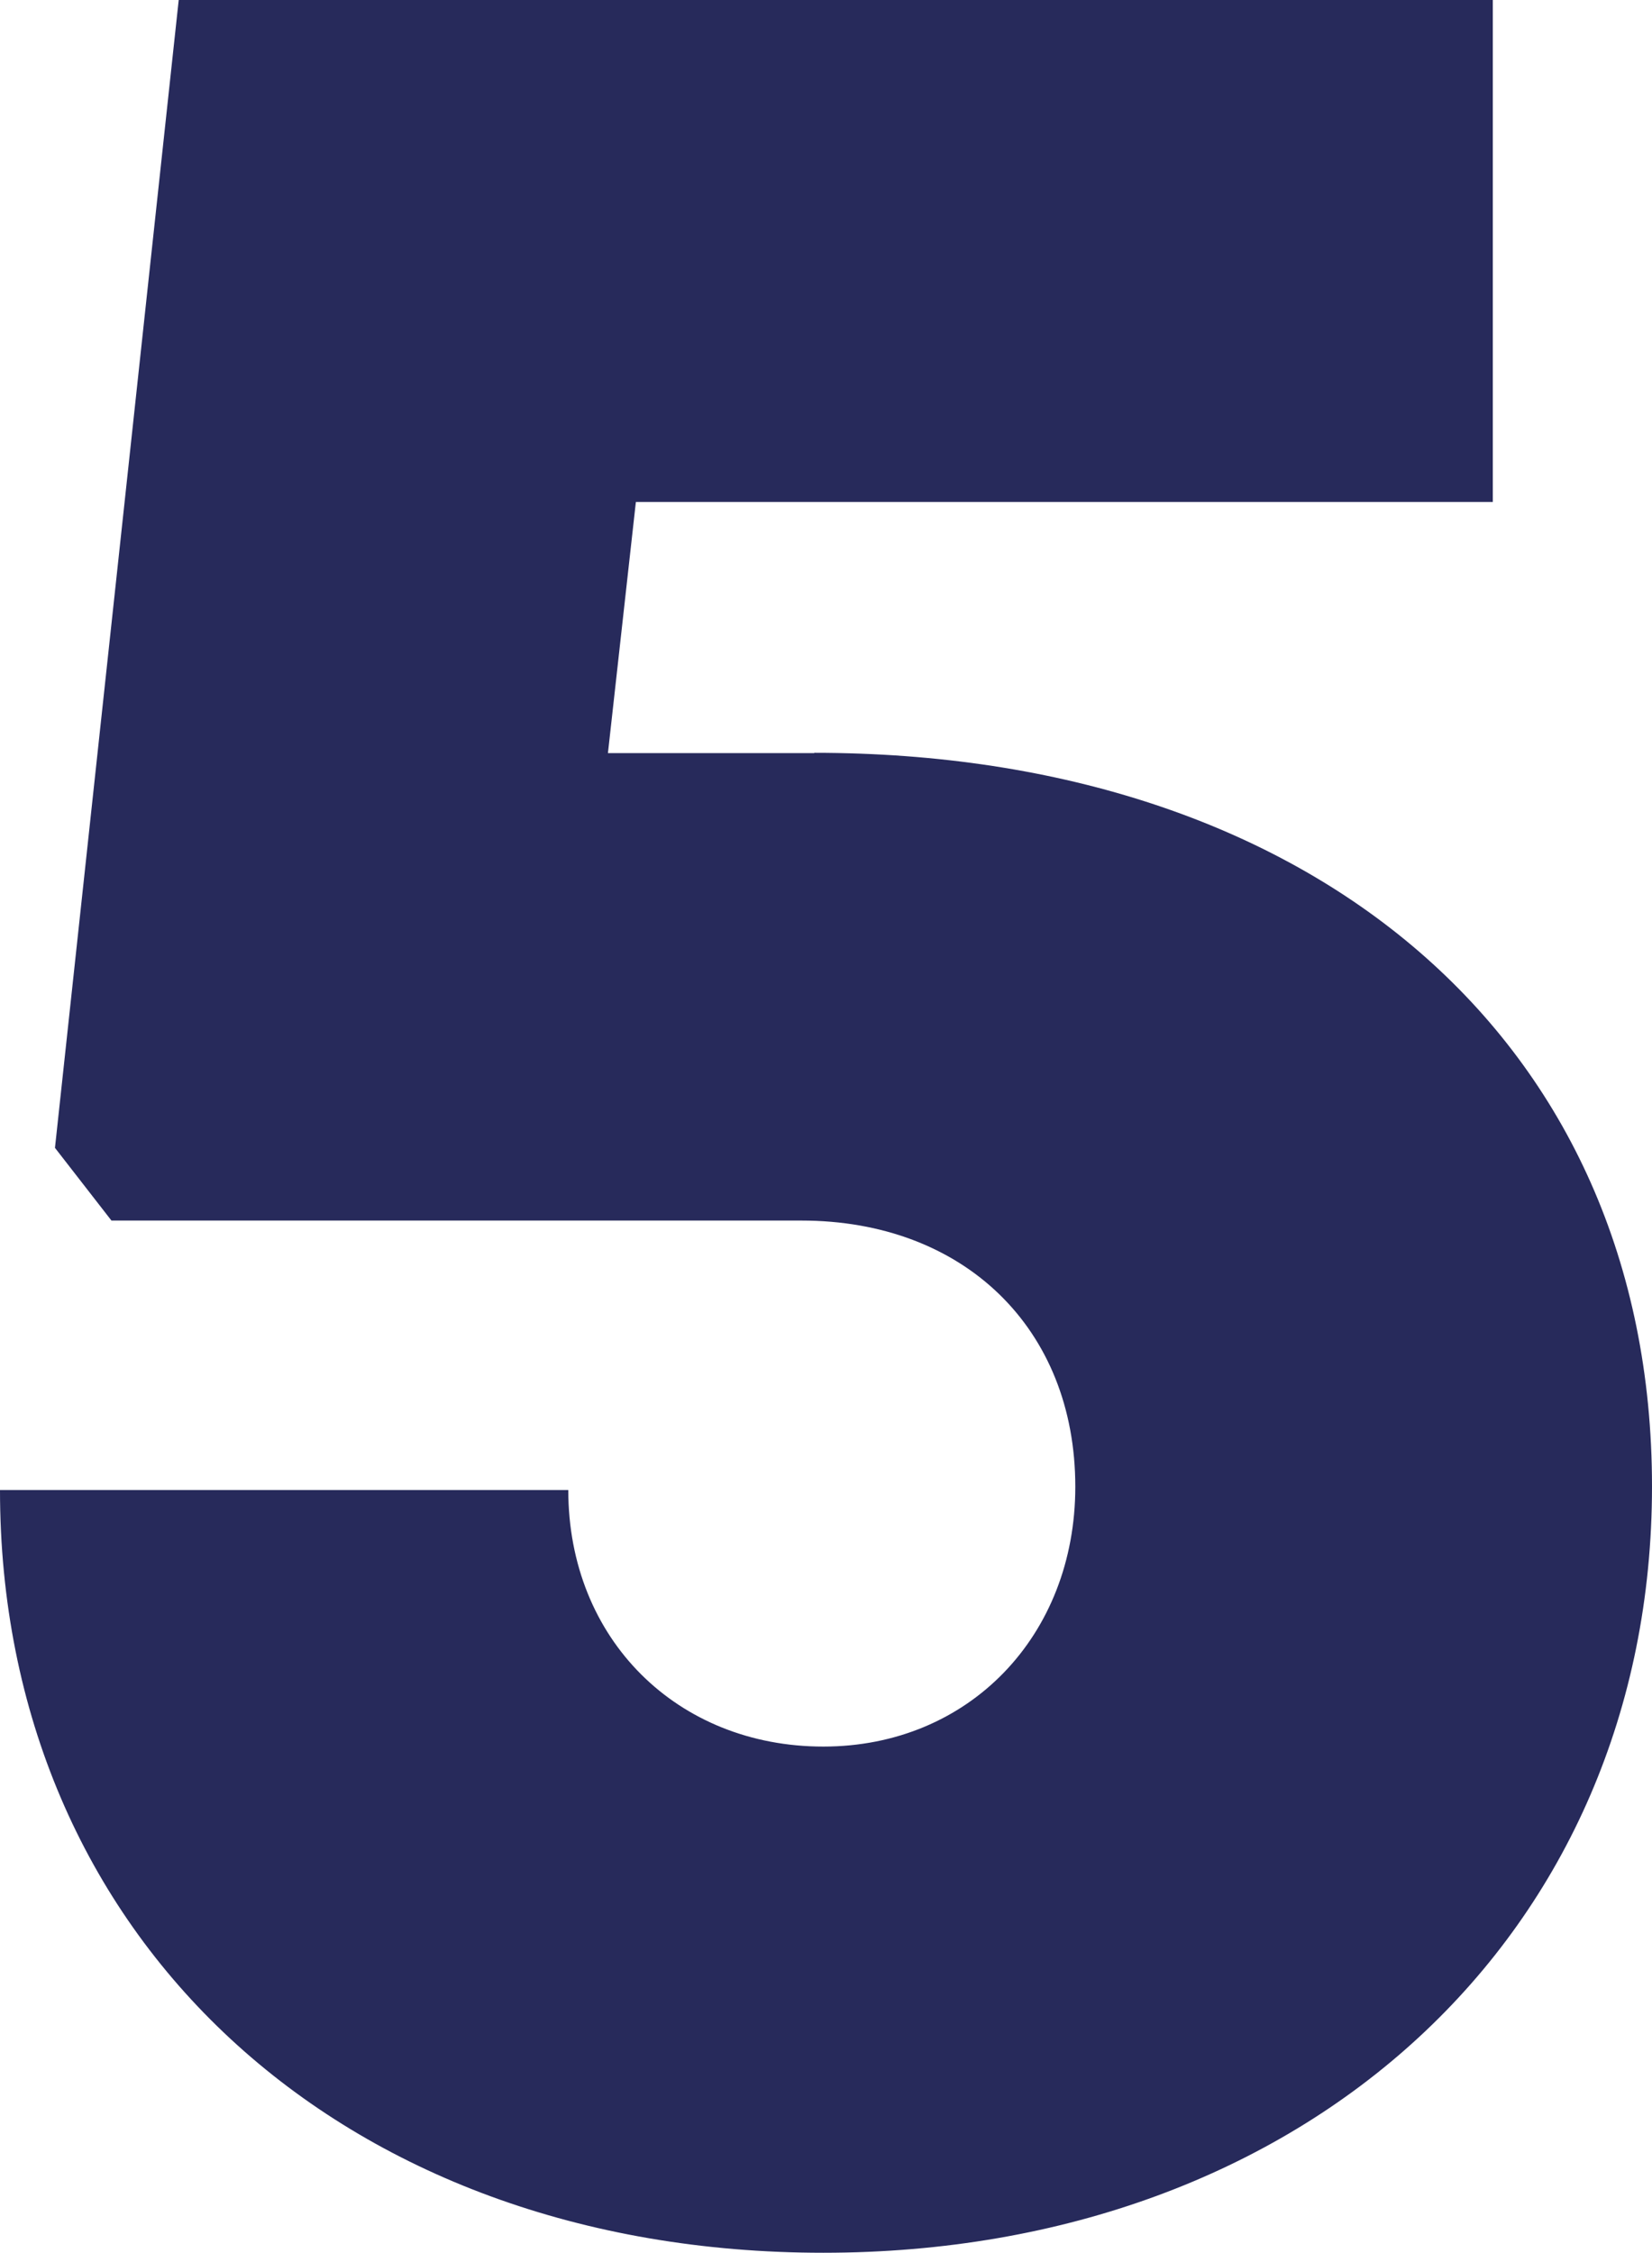 <?xml version="1.0" encoding="UTF-8"?><svg id="a" xmlns="http://www.w3.org/2000/svg" viewBox="0 0 55 75"><defs><style>.b{fill:#272a5b;}</style></defs><path class="b" d="M27.11,25.07h-6.87l.93-8.36h28.53V0H5.95L1.83,38.21l1.88,2.42h22.97c5.41,0,9.12,3.59,9.12,8.86,0,4.96-3.54,8.65-8.39,8.65s-8.49-3.56-8.49-8.54H0c0,14.87,11.33,25.39,27.41,25.39s27.59-10.62,27.59-25.51-11.36-24.42-27.89-24.42h0Z"/></svg>